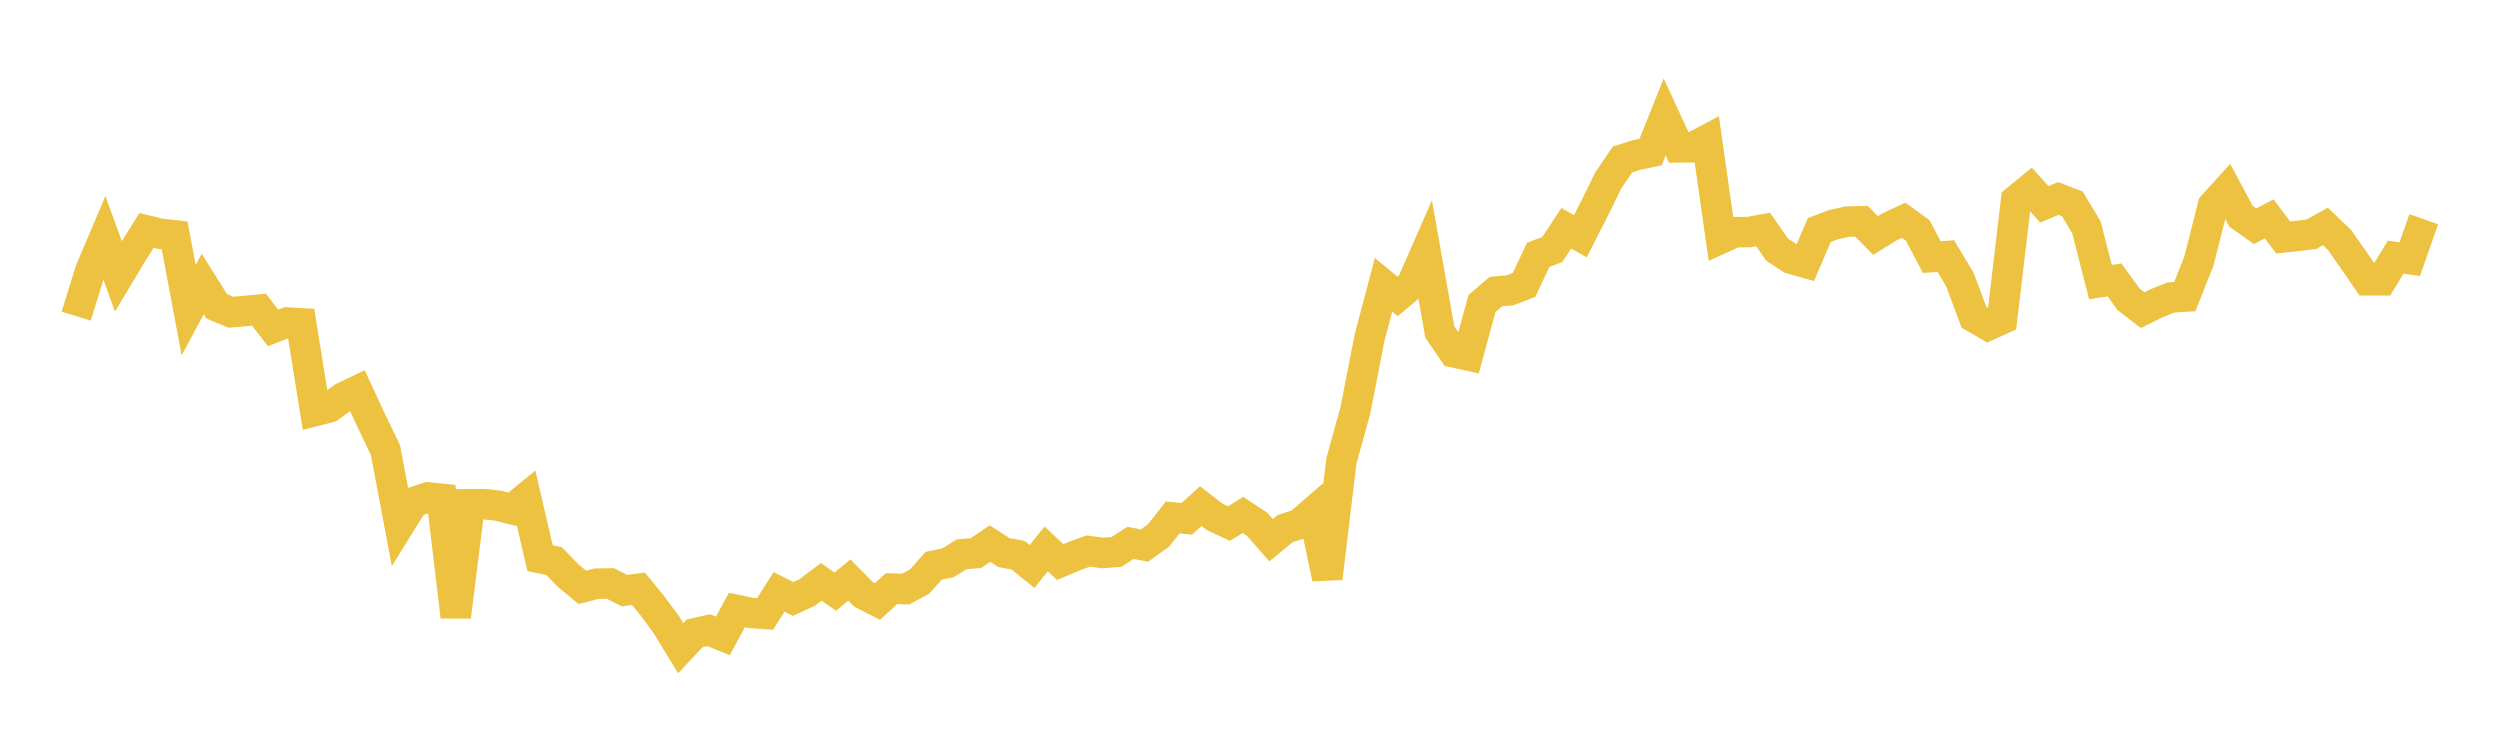 <svg width="164" height="48" xmlns="http://www.w3.org/2000/svg" xmlns:xlink="http://www.w3.org/1999/xlink"><path fill="none" stroke="rgb(237,194,64)" stroke-width="2" d="M5,20.739L5.922,17.756L6.844,15.588L7.766,18.123L8.689,16.585L9.611,15.116L10.533,15.341L11.455,15.438L12.377,20.347L13.299,18.634L14.222,20.1L15.144,20.482L16.066,20.402L16.988,20.312L17.91,21.508L18.832,21.155L19.754,21.21L20.677,26.958L21.599,26.725L22.521,26.064L23.443,25.624L24.365,27.615L25.287,29.526L26.21,34.427L27.132,32.941L28.054,32.631L28.976,32.722L29.898,40.458L30.82,33.078L31.743,33.071L32.665,33.171L33.587,33.407L34.509,32.655L35.431,36.617L36.353,36.813L37.275,37.764L38.198,38.53L39.12,38.293L40.042,38.276L40.964,38.747L41.886,38.624L42.808,39.757L43.731,41.009L44.653,42.526L45.575,41.542L46.497,41.338L47.419,41.718L48.341,40.012L49.263,40.21L50.186,40.274L51.108,38.83L52.03,39.293L52.952,38.865L53.874,38.169L54.796,38.813L55.719,38.051L56.641,38.986L57.563,39.455L58.485,38.612L59.407,38.645L60.329,38.149L61.251,37.112L62.174,36.923L63.096,36.356L64.018,36.288L64.94,35.657L65.862,36.252L66.784,36.419L67.707,37.162L68.629,36.009L69.551,36.873L70.473,36.482L71.395,36.147L72.317,36.274L73.24,36.206L74.162,35.616L75.084,35.788L76.006,35.12L76.928,33.945L77.85,34.037L78.772,33.202L79.695,33.915L80.617,34.348L81.539,33.779L82.461,34.39L83.383,35.439L84.305,34.676L85.228,34.377L86.15,33.578L87.072,37.933L87.994,30.247L88.916,26.9L89.838,22.173L90.76,18.685L91.683,19.442L92.605,18.67L93.527,16.564L94.449,21.767L95.371,23.117L96.293,23.319L97.216,19.909L98.138,19.126L99.06,19.045L99.982,18.686L100.904,16.716L101.826,16.368L102.749,14.974L103.671,15.497L104.593,13.689L105.515,11.816L106.437,10.459L107.359,10.169L108.281,9.974L109.204,7.671L110.126,9.671L111.048,9.66L111.97,9.172L112.892,15.651L113.814,15.231L114.737,15.223L115.659,15.052L116.581,16.374L117.503,16.978L118.425,17.236L119.347,15.092L120.269,14.739L121.192,14.536L122.114,14.514L123.036,15.452L123.958,14.879L124.88,14.448L125.802,15.116L126.725,16.864L127.647,16.8L128.569,18.341L129.491,20.81L130.413,21.348L131.335,20.931L132.257,13.133L133.18,12.374L134.102,13.404L135.024,13.021L135.946,13.375L136.868,14.908L137.79,18.505L138.713,18.364L139.635,19.636L140.557,20.346L141.479,19.889L142.401,19.518L143.323,19.458L144.246,17.137L145.168,13.486L146.09,12.47L147.012,14.188L147.934,14.843L148.856,14.358L149.778,15.576L150.701,15.479L151.623,15.366L152.545,14.855L153.467,15.735L154.389,17.047L155.311,18.388L156.234,18.387L157.156,16.87L158.078,17.002L159,14.38"></path></svg>
